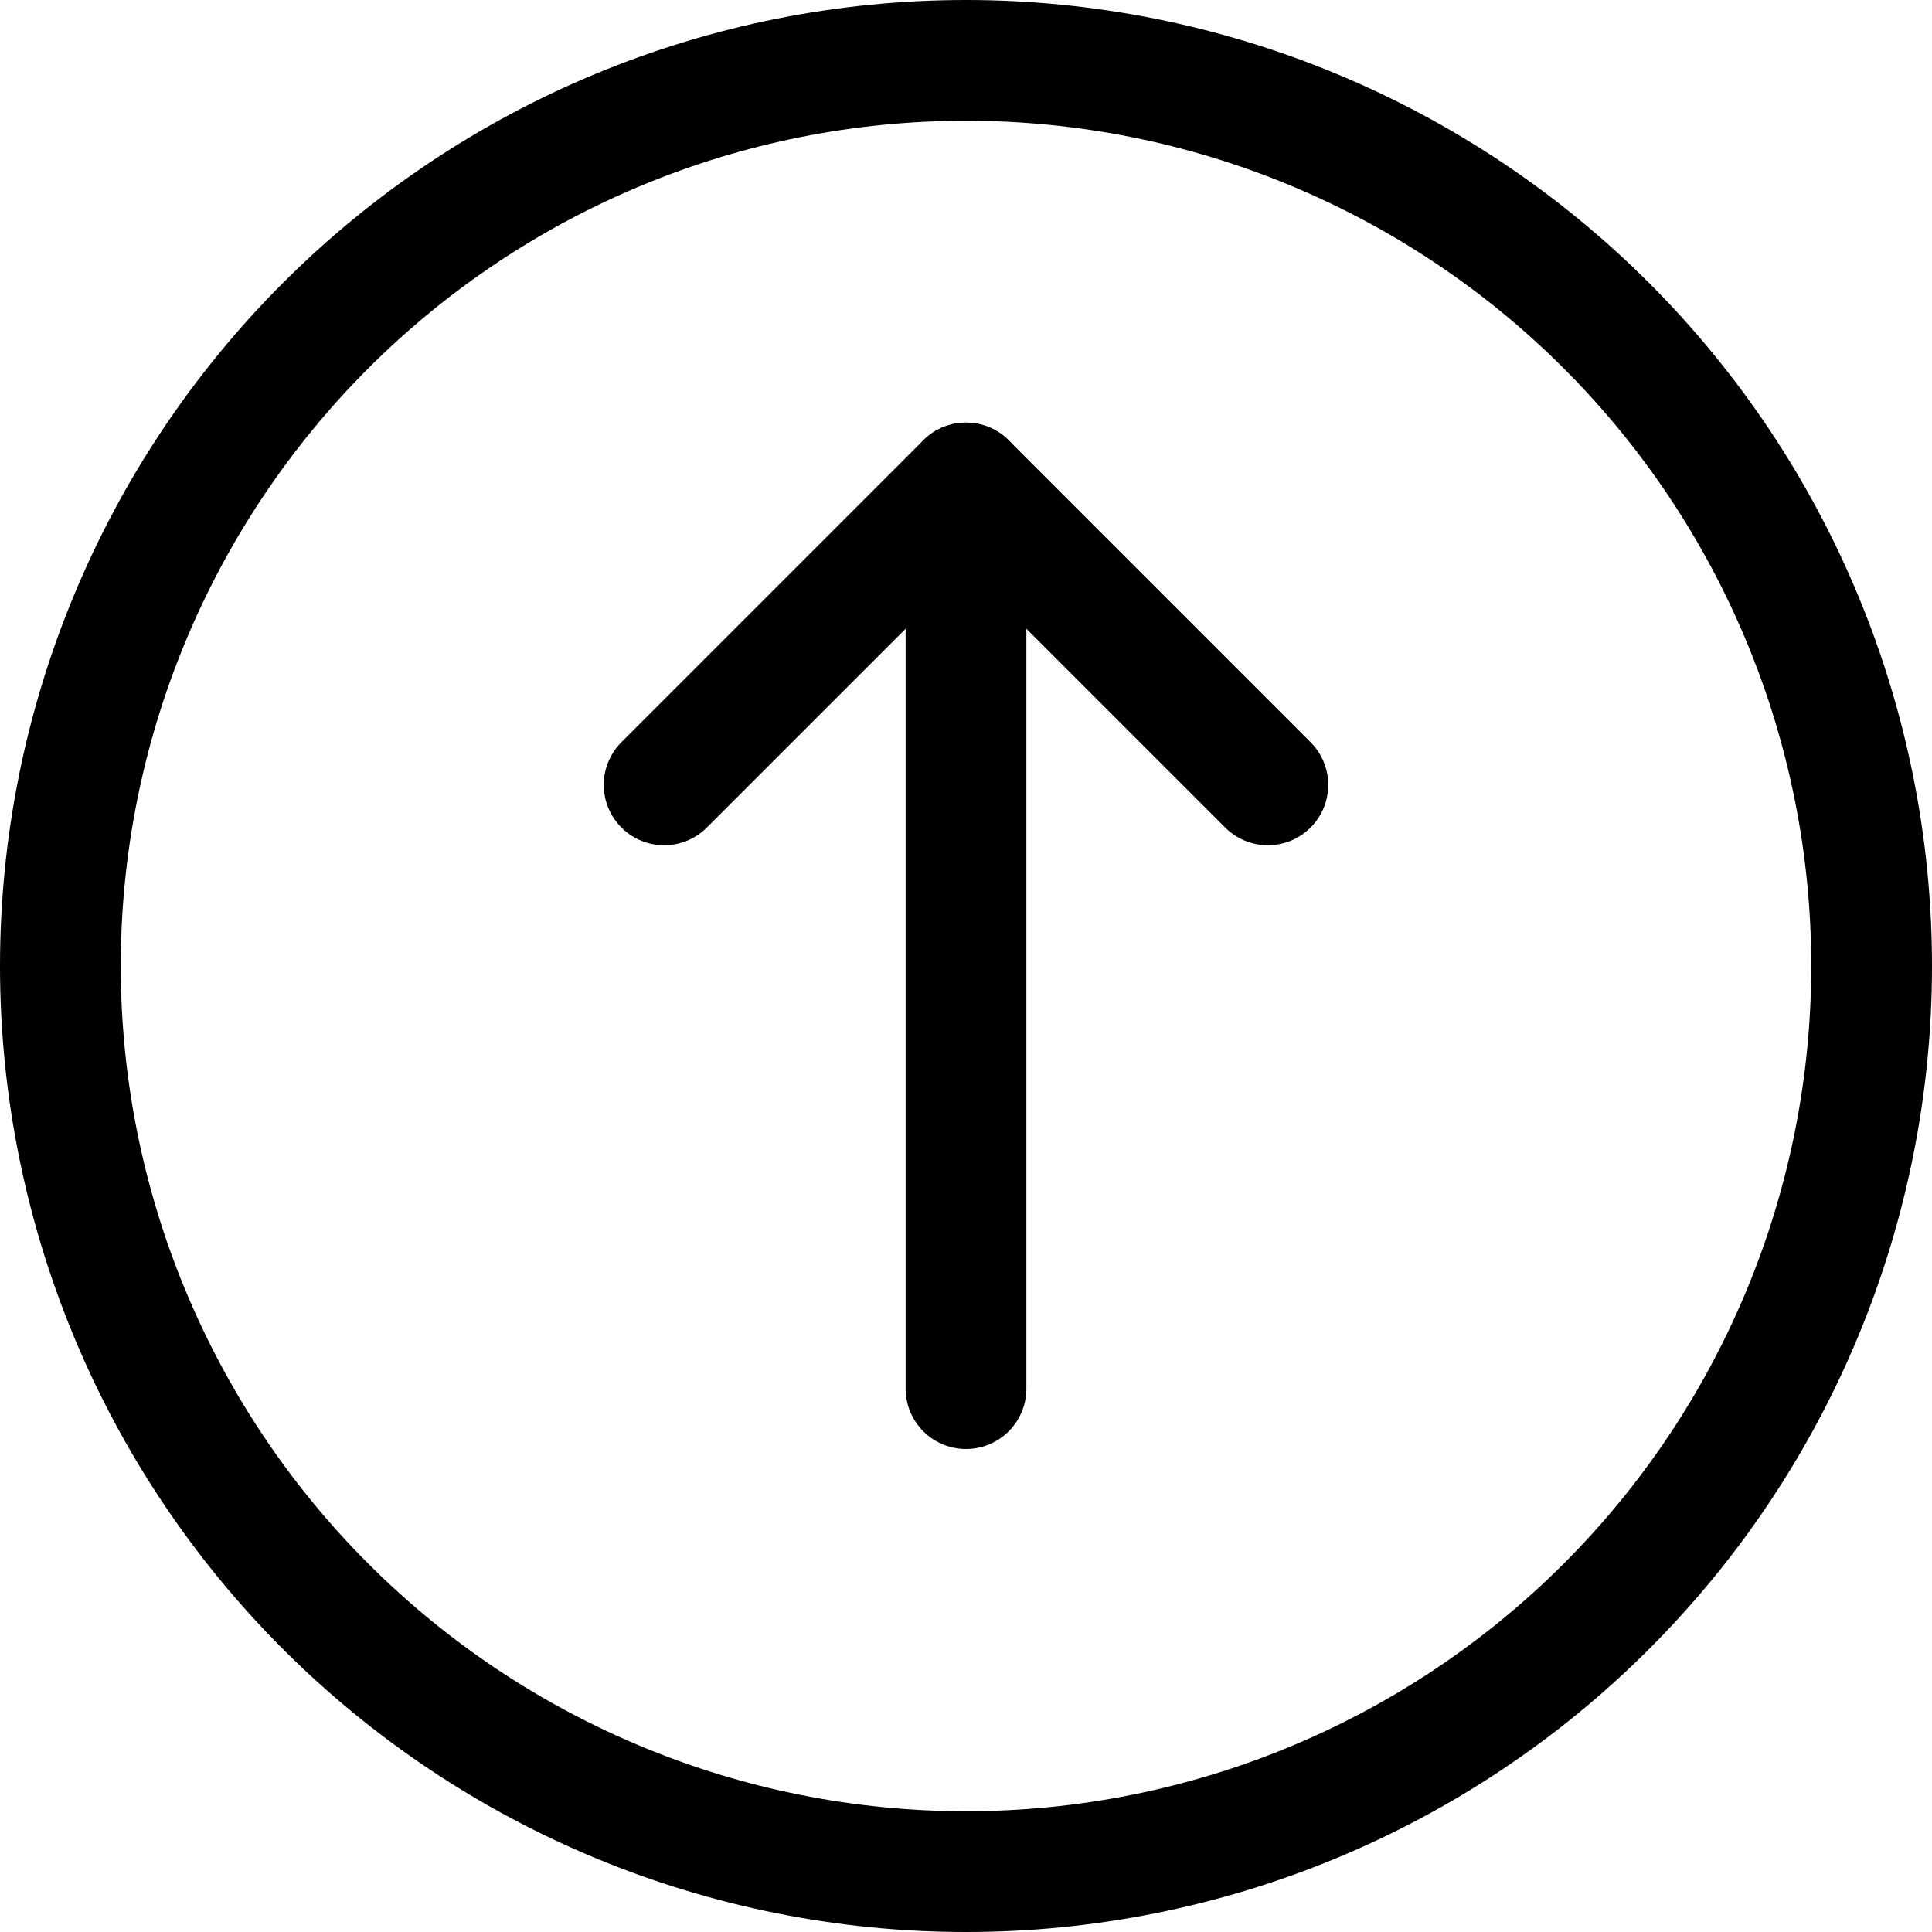 <svg xmlns="http://www.w3.org/2000/svg" fill="none" viewBox="0 0 24 24" id="Upload-Circle--Streamline-Ultimate"><desc>Upload Circle Streamline Icon: https://streamlinehq.com</desc><path stroke="#000000" stroke-linecap="round" stroke-linejoin="round" d="M15.75 9.75 12 6 8.25 9.75" stroke-width="1.5"></path><path stroke="#000000" stroke-linecap="round" stroke-linejoin="round" d="M12 17.25V6" stroke-width="1.5"></path><path stroke="#000000" stroke-linecap="round" stroke-linejoin="round" d="M0.75 12c0 2.984 1.185 5.845 3.295 7.955C6.155 22.065 9.016 23.25 12 23.25c2.984 0 5.845 -1.185 7.955 -3.295 2.11 -2.11 3.295 -4.971 3.295 -7.955 0 -2.984 -1.185 -5.845 -3.295 -7.955C17.845 1.935 14.984 0.75 12 0.75c-2.984 0 -5.845 1.185 -7.955 3.295C1.935 6.155 0.75 9.016 0.75 12Z" stroke-width="1.5"></path></svg>
